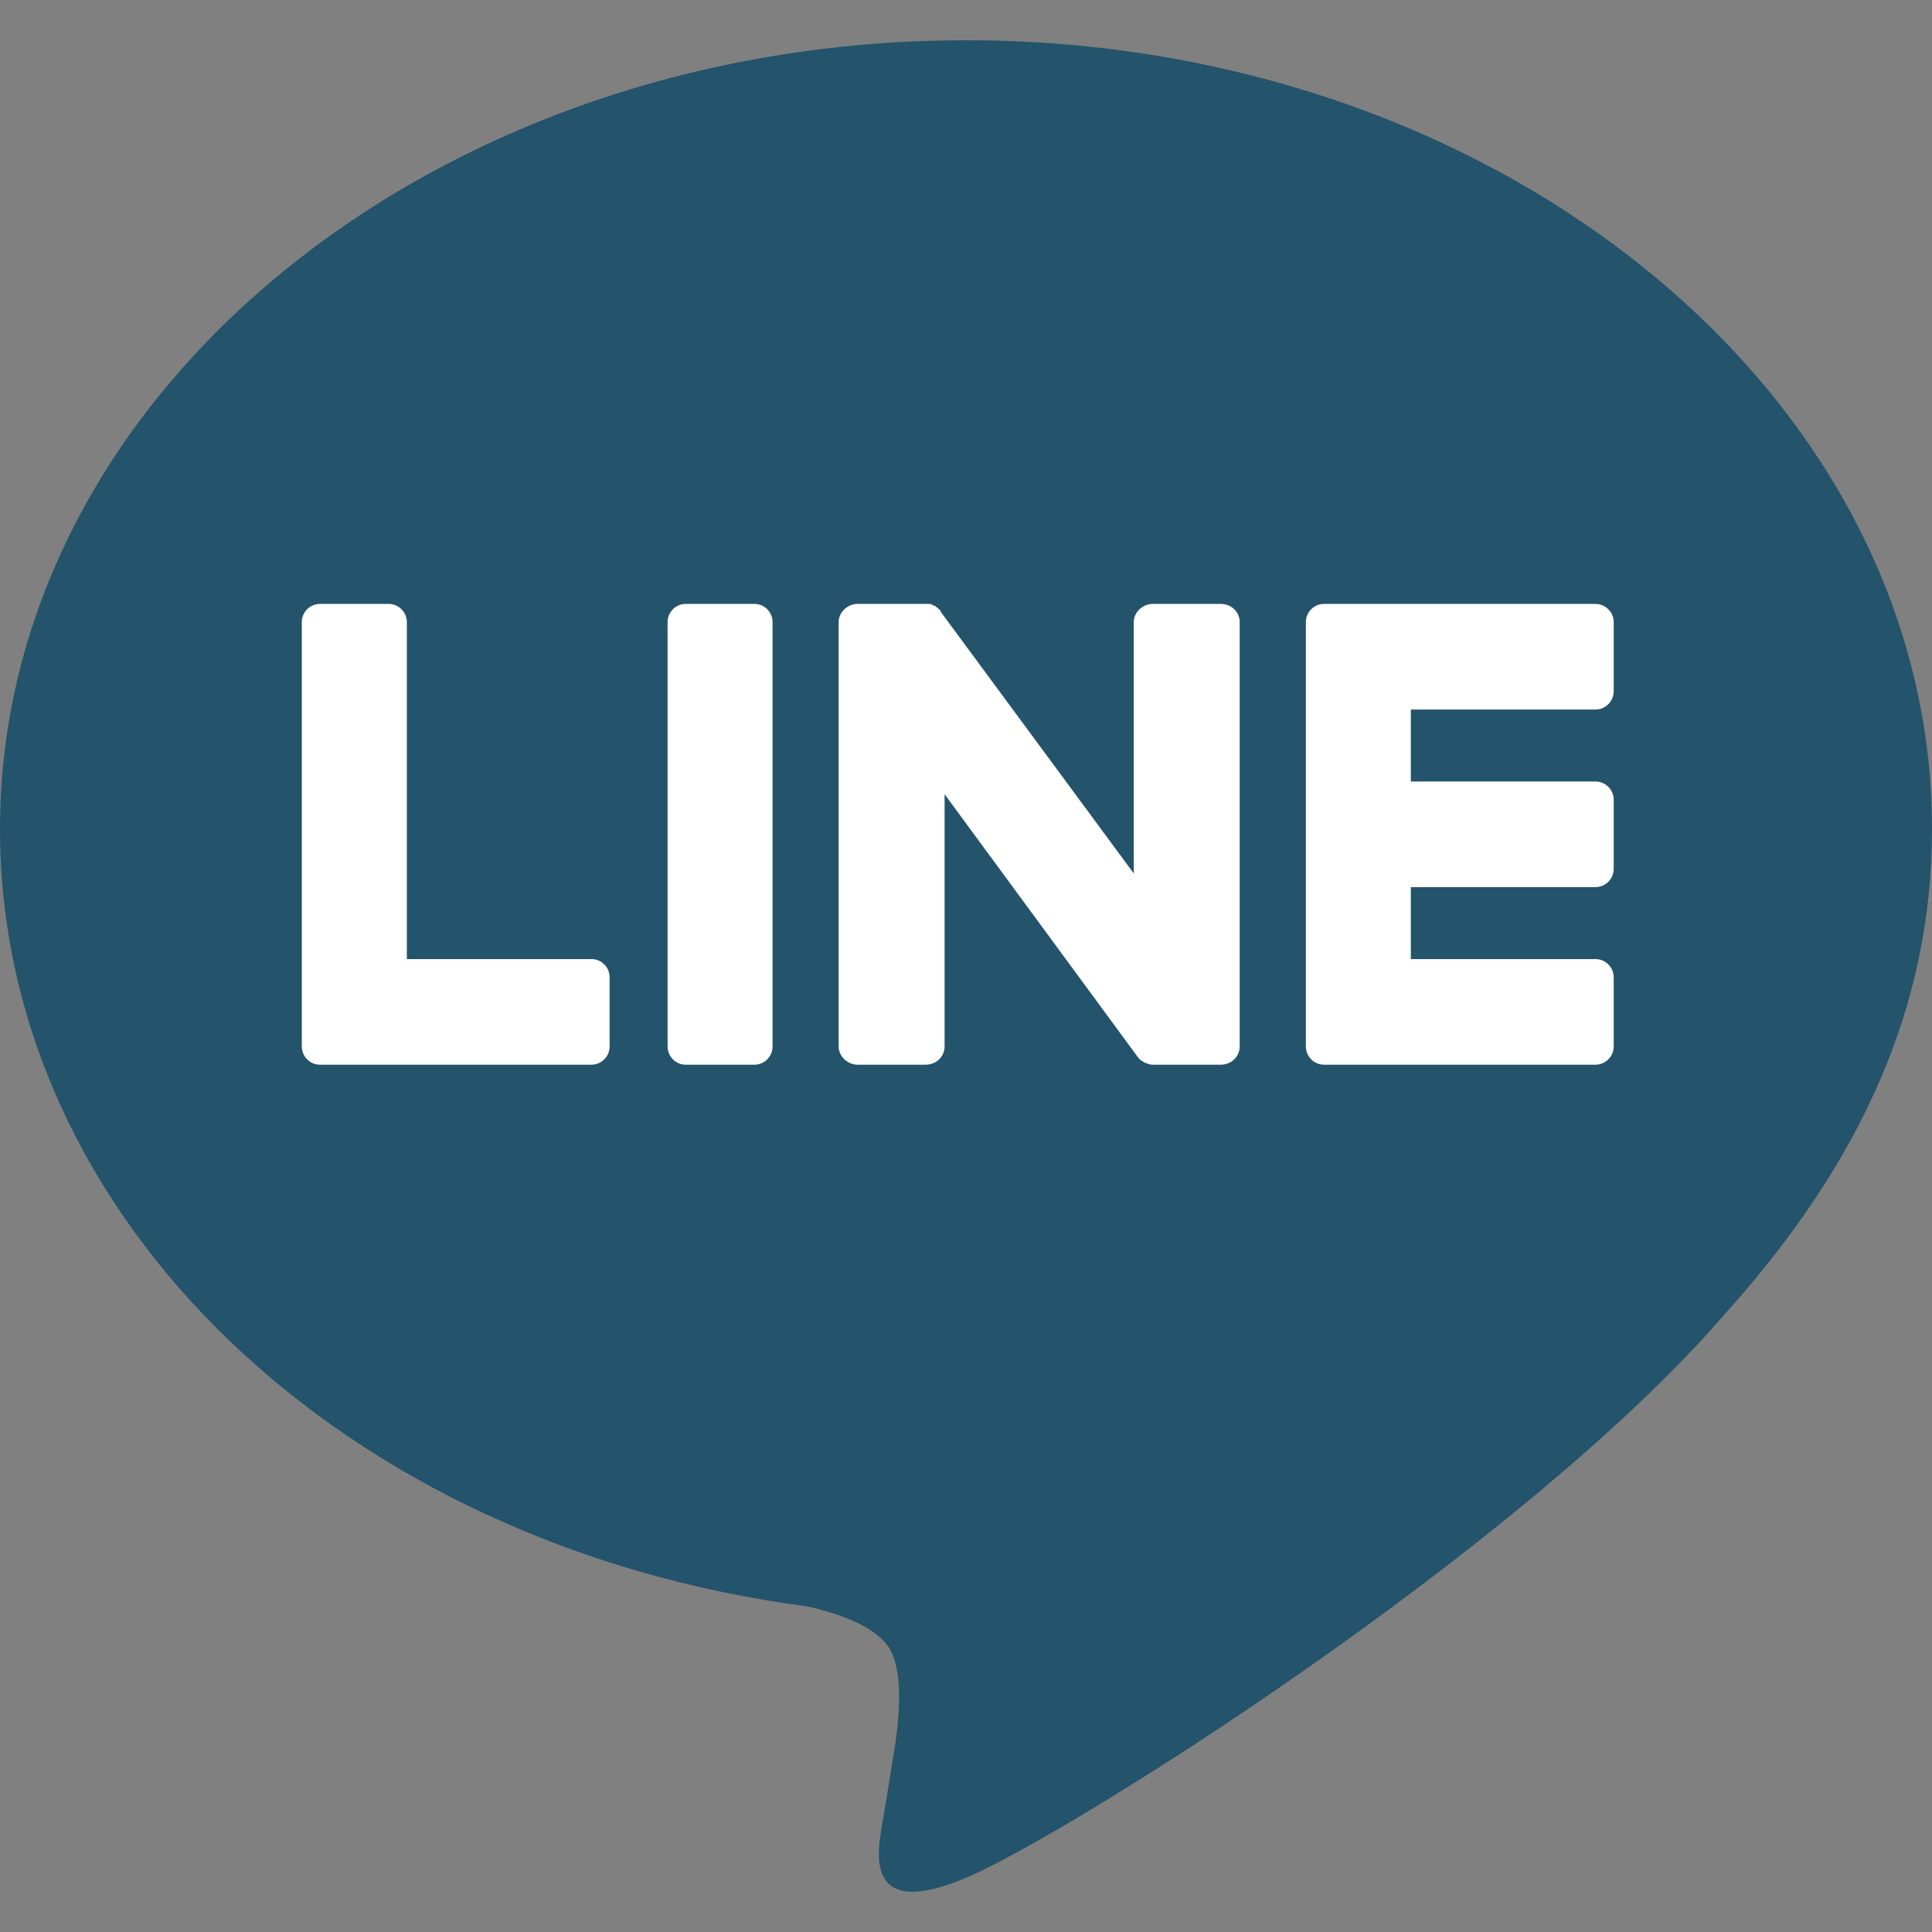 <svg width="24" height="24" viewBox="0 0 24 24" fill="none" xmlns="http://www.w3.org/2000/svg">
<rect x="0" y="0" width="24" height="24" fill="#808080" stroke="none"/>
<path d="M21.425 16.325C18.905 19.244 13.282 22.784 12 23.327C10.718 23.87 10.909 22.988 10.954 22.682C10.977 22.562 11.033 22.219 11.123 21.653C11.168 21.336 11.213 20.861 11.089 20.556C10.954 20.216 10.425 20.047 10.032 19.956C4.262 19.198 0 15.137 0 10.296C0 4.9 5.376 0.5 12 0.5C18.613 0.5 24 4.9 24 10.296C24 12.457 23.157 14.402 21.425 16.325Z" fill="#24536C"/>
<path d="M19.82 13.226H16.447C16.323 13.226 16.222 13.124 16.222 12.999V12.988V7.728C16.222 7.604 16.323 7.502 16.447 7.502H19.82C19.944 7.502 20.046 7.604 20.046 7.728V8.588C20.046 8.712 19.944 8.814 19.82 8.814H17.526V9.708H19.82C19.944 9.708 20.046 9.81 20.046 9.934V10.794C20.046 10.918 19.944 11.02 19.82 11.02H17.526V11.914H19.82C19.944 11.914 20.046 12.015 20.046 12.14V12.999C20.046 13.124 19.944 13.226 19.82 13.226Z" fill="white"/>
<path d="M3.985 13.226H3.974C3.85 13.226 3.749 13.124 3.749 12.999V12.988V7.728C3.749 7.604 3.85 7.502 3.974 7.502H4.829C4.952 7.502 5.054 7.604 5.054 7.728V11.914H7.348C7.472 11.914 7.573 12.015 7.573 12.14V12.999C7.573 13.124 7.472 13.226 7.348 13.226H3.985Z" fill="white"/>
<path d="M9.372 7.502H8.518C8.394 7.502 8.293 7.603 8.293 7.728V12.999C8.293 13.124 8.394 13.226 8.518 13.226H9.372C9.497 13.226 9.597 13.124 9.597 12.999V7.728C9.597 7.603 9.497 7.502 9.372 7.502Z" fill="white"/>
<path d="M15.4 7.728V12.999C15.4 13.124 15.299 13.226 15.164 13.226H14.32C14.298 13.226 14.279 13.222 14.264 13.214C14.257 13.214 14.249 13.214 14.242 13.214C14.242 13.214 14.242 13.211 14.242 13.203C14.234 13.203 14.23 13.203 14.23 13.203C14.223 13.203 14.219 13.203 14.219 13.203C14.212 13.195 14.208 13.192 14.208 13.192C14.2 13.192 14.197 13.188 14.197 13.181C14.197 13.181 14.193 13.181 14.185 13.181C14.163 13.165 14.144 13.146 14.129 13.124L11.734 9.866V12.999C11.734 13.124 11.633 13.226 11.498 13.226H10.654C10.53 13.226 10.418 13.124 10.418 12.999V7.728C10.418 7.604 10.53 7.502 10.654 7.502H11.498C11.498 7.502 11.501 7.502 11.509 7.502C11.509 7.502 11.513 7.502 11.52 7.502C11.52 7.502 11.524 7.502 11.531 7.502C11.531 7.502 11.535 7.502 11.543 7.502C11.543 7.502 11.546 7.502 11.554 7.502C11.554 7.502 11.558 7.502 11.565 7.502C11.565 7.509 11.569 7.513 11.576 7.513C11.576 7.513 11.58 7.513 11.588 7.513C11.588 7.513 11.591 7.517 11.599 7.525C11.606 7.525 11.614 7.525 11.621 7.525C11.621 7.532 11.621 7.536 11.621 7.536C11.629 7.536 11.633 7.54 11.633 7.547C11.64 7.547 11.644 7.547 11.644 7.547C11.644 7.547 11.648 7.551 11.655 7.559C11.663 7.566 11.67 7.574 11.678 7.581C11.685 7.589 11.689 7.596 11.689 7.604L14.084 10.85V7.728C14.084 7.604 14.197 7.502 14.32 7.502H15.164C15.299 7.502 15.4 7.604 15.4 7.728Z" fill="white"/>
</svg>
